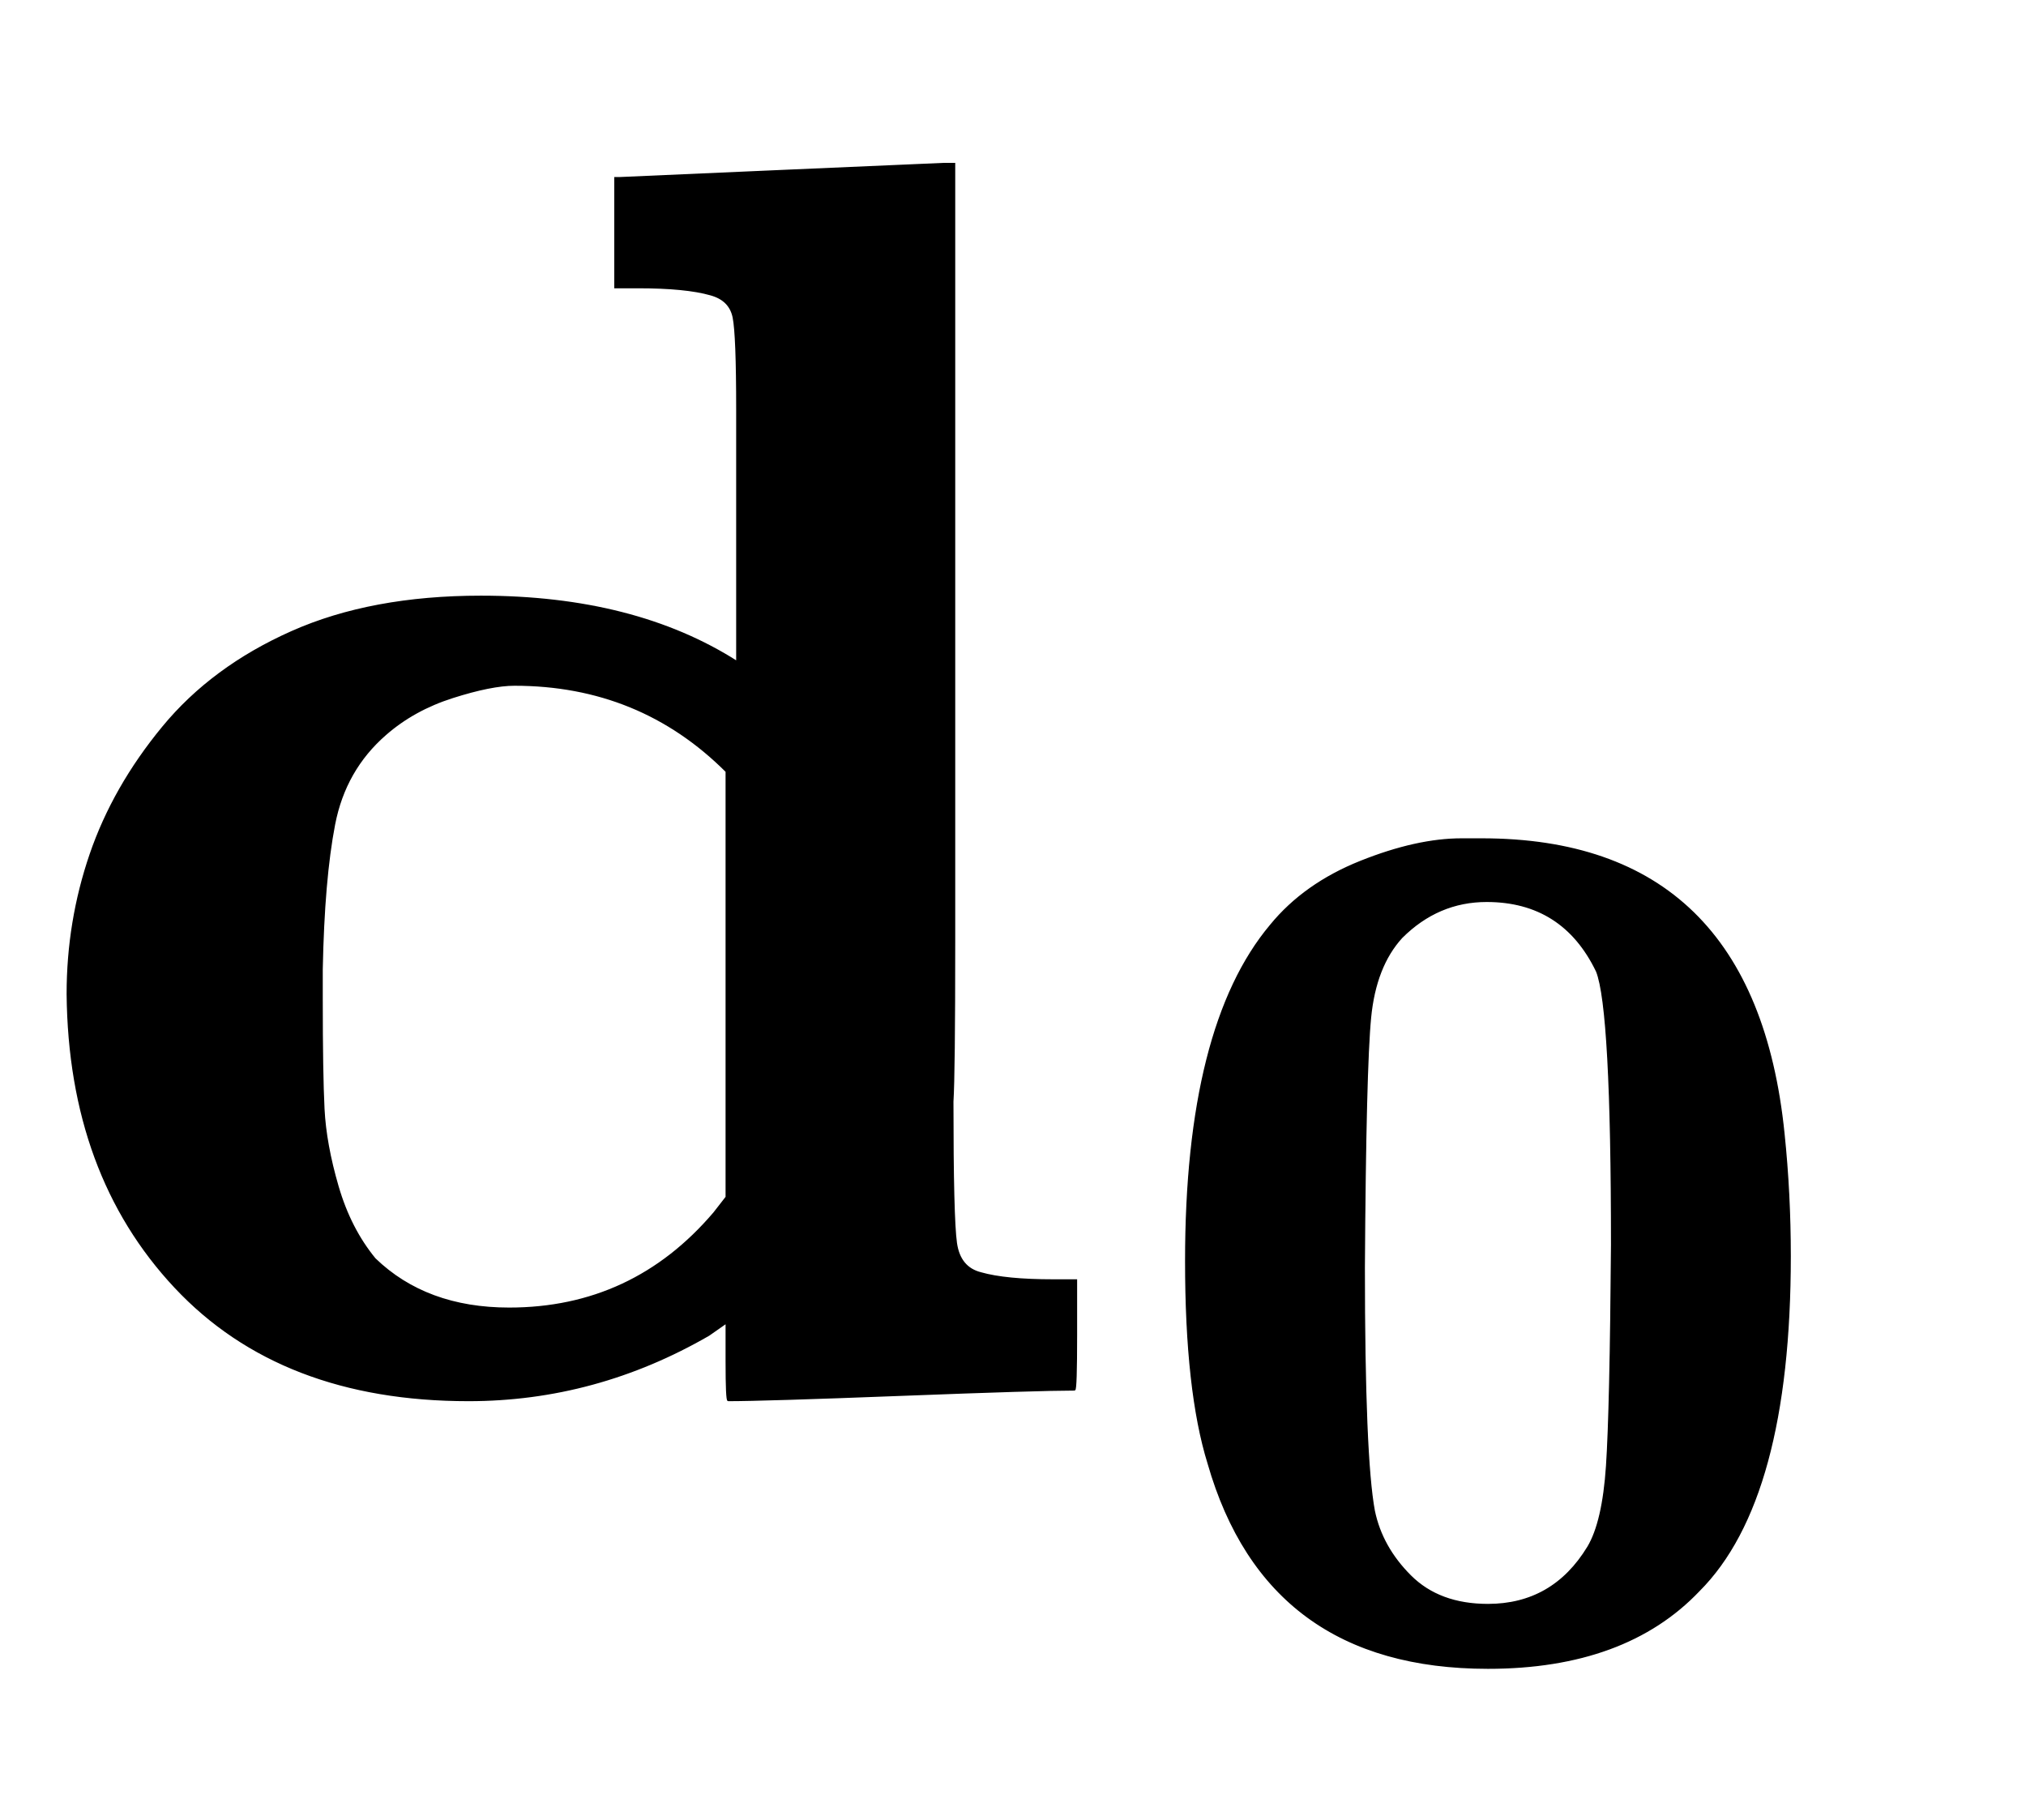 <svg xmlns="http://www.w3.org/2000/svg" role="img" aria-hidden="true" style="vertical-align: -0.56ex;font-size: 11pt;font-family: 'Calibri Light';color: Black;" viewBox="0 -786.7 1146.4 1030.1" focusable="false" width="2.663ex" height="2.392ex" xmlns:xlink="http://www.w3.org/1999/xlink"><defs id="MathJax_SVG_glyphs"><path id="MJMAINB-64" stroke-width="1" d="M 351 686 L 442 690 Q 533 694 534 694 H 540 V 389 Q 540 327 540 253 T 539 163 Q 539 97 541 83 T 555 66 Q 569 62 596 62 H 609 V 31 Q 609 0 608 0 Q 588 0 510 -3 T 412 -6 Q 411 -6 411 16 V 38 L 401 31 Q 337 -6 265 -6 Q 159 -6 99 58 T 38 224 Q 38 265 51 303 T 92 375 T 165 429 T 272 449 Q 359 449 417 412 V 507 V 555 Q 417 597 415 607 T 402 620 Q 388 624 361 624 H 348 V 686 H 351 Z M 411 350 Q 362 399 291 399 Q 278 399 256 392 T 218 371 Q 195 351 189 320 T 182 238 V 221 Q 182 179 183 159 T 191 115 T 212 74 Q 241 46 288 46 Q 358 46 404 100 L 411 109 V 350 Z" /><path id="MJMAINB-30" stroke-width="1" d="M 266 654 H 280 H 282 Q 500 654 524 418 Q 529 370 529 320 Q 529 125 456 52 Q 397 -10 287 -10 Q 110 -10 63 154 Q 45 212 45 316 Q 45 504 113 585 Q 140 618 185 636 T 266 654 Z M 374 548 Q 347 604 286 604 Q 247 604 218 575 Q 197 552 193 511 T 188 311 Q 188 159 196 116 Q 202 87 225 64 T 287 41 Q 339 41 367 87 Q 379 107 382 152 T 386 329 Q 386 518 374 548 Z" /></defs><g fill="currentColor" stroke="currentColor" stroke-width="0" transform="matrix(1 0 0 -1 0 0)"><use x="0" y="0" xmlns:NS2="http://www.w3.org/1999/xlink" NS2:href="#MJMAINB-64" /><use transform="scale(0.707)" x="904" y="-213" xmlns:NS3="http://www.w3.org/1999/xlink" NS3:href="#MJMAINB-30" /></g></svg>